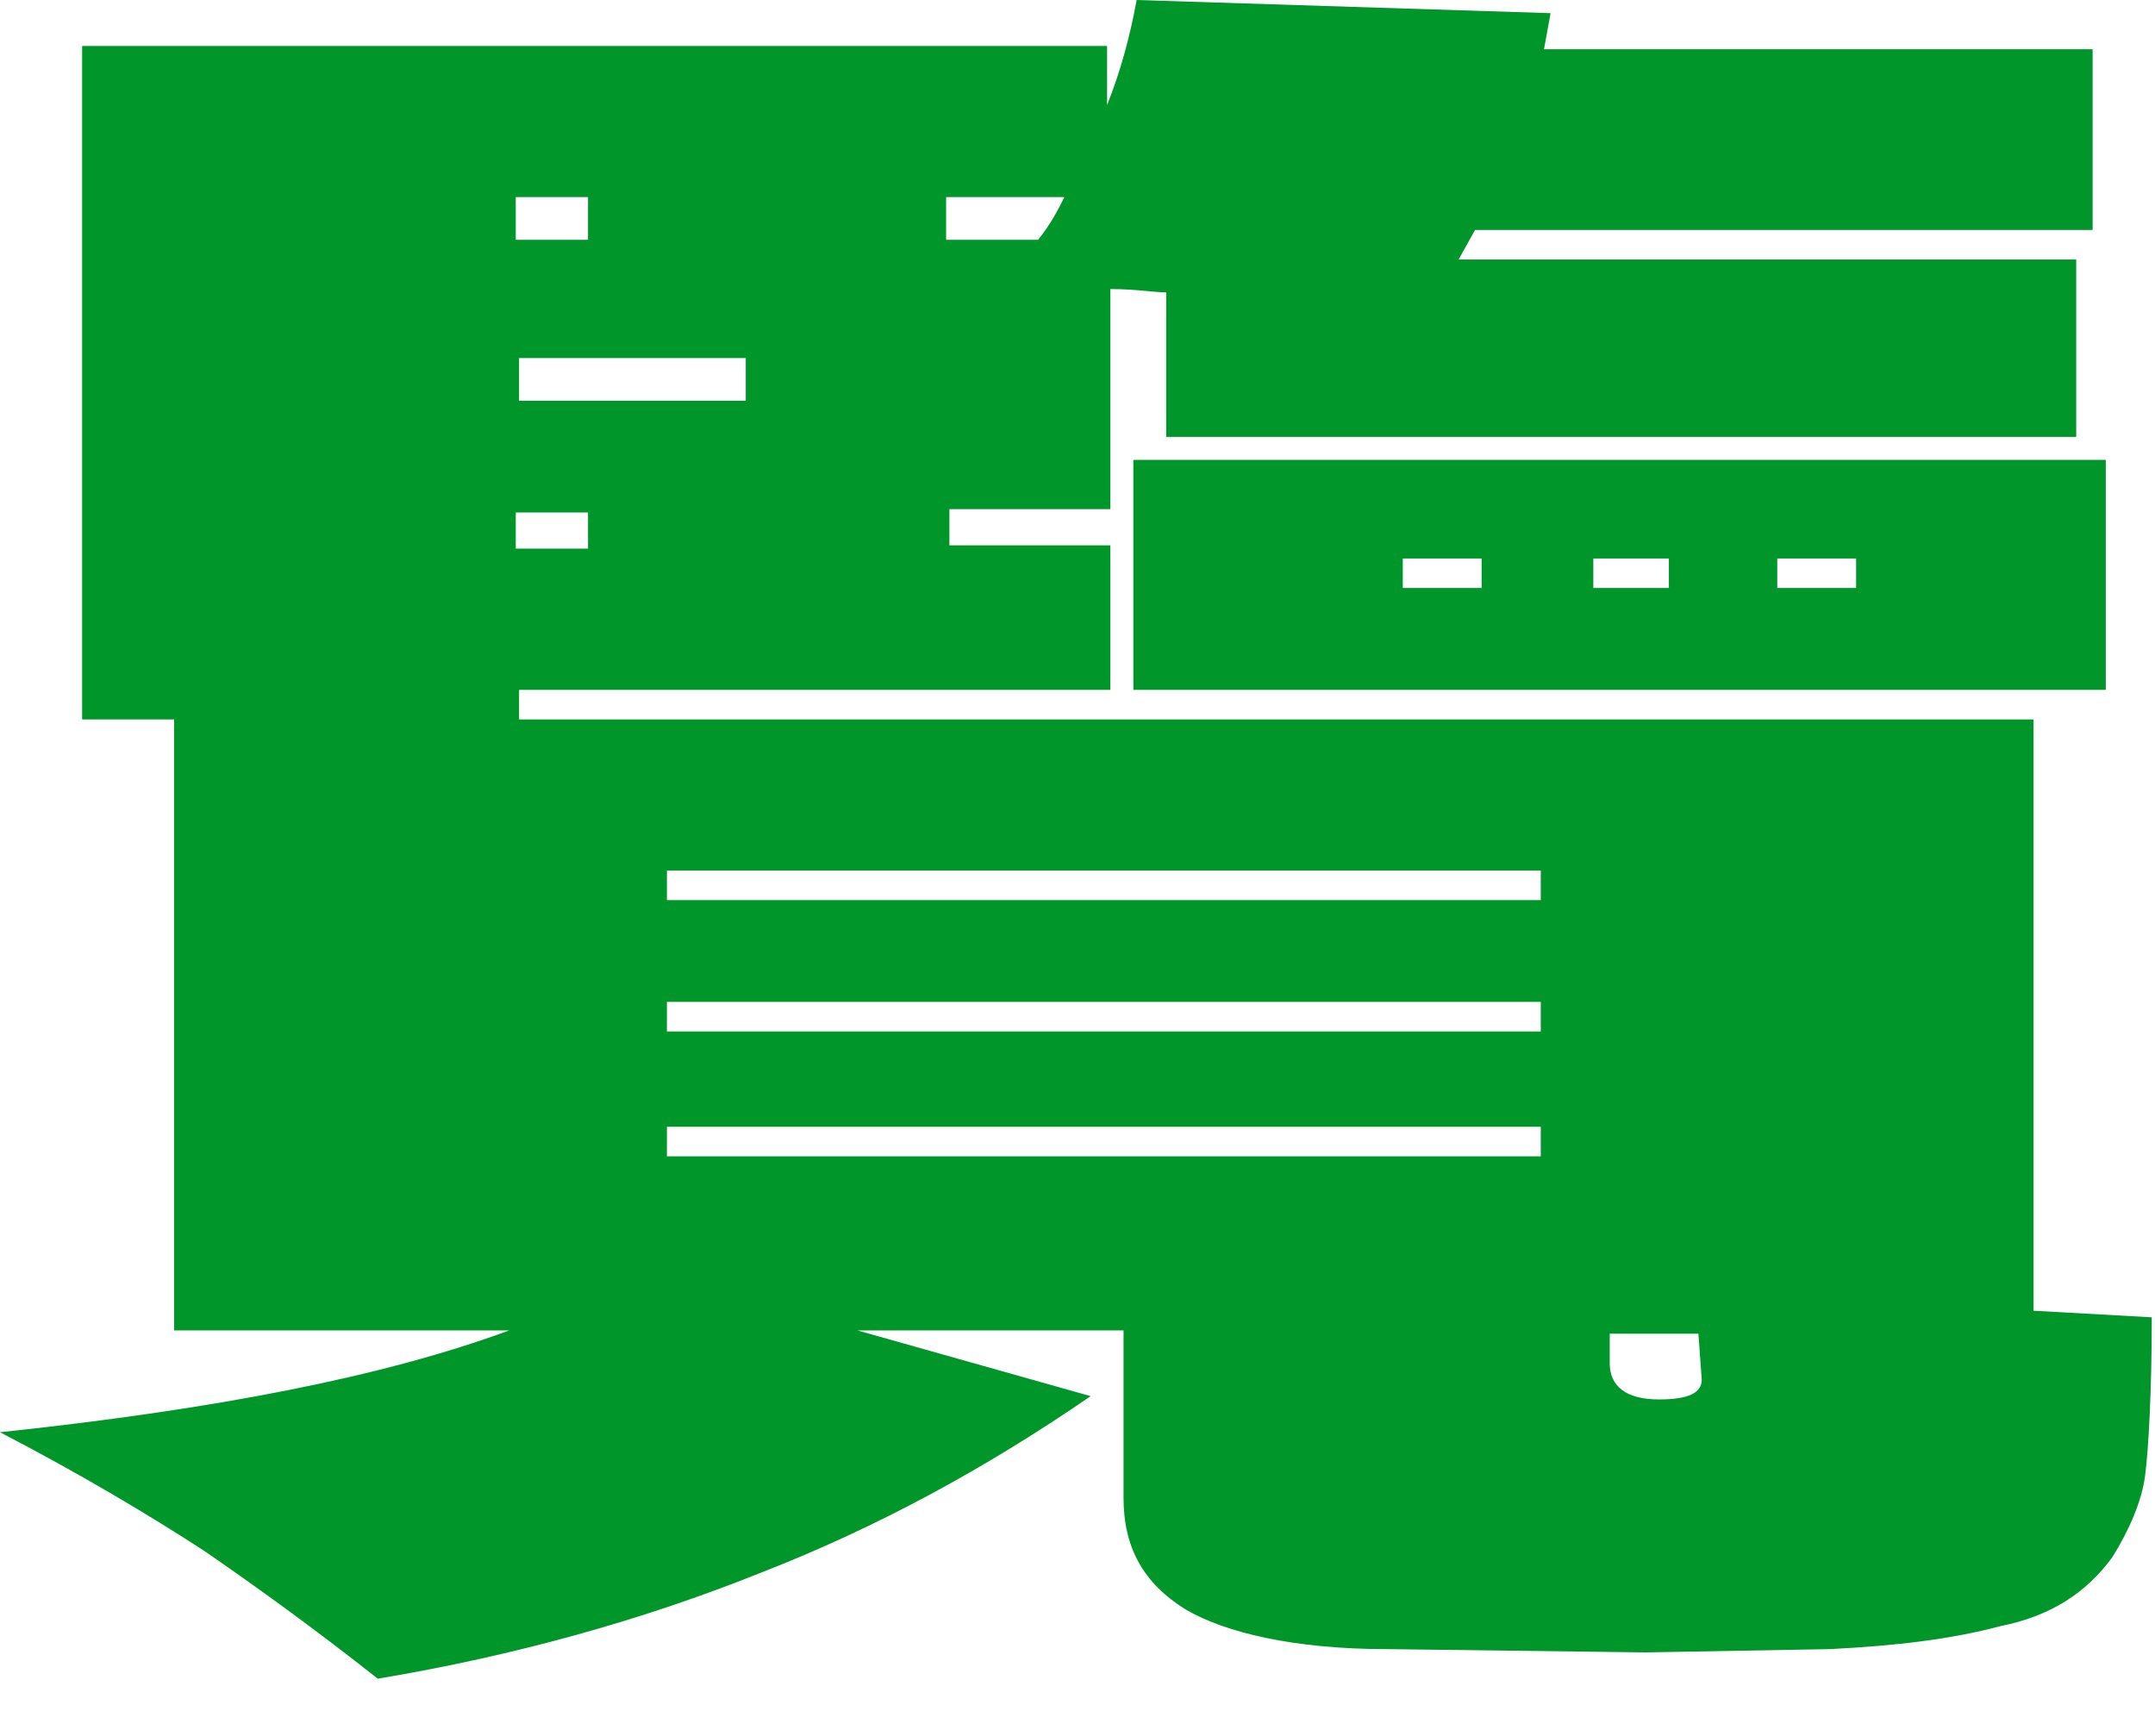 <?xml version="1.0" encoding="utf-8"?>
<svg xmlns="http://www.w3.org/2000/svg" fill="none" height="100%" overflow="visible" preserveAspectRatio="none" style="display: block;" viewBox="0 0 36 29" width="100%">
<path d="M35.836 24.641C35.782 25.08 35.562 25.574 35.288 26.013C34.849 26.617 34.245 27.001 33.422 27.165C32.599 27.385 31.666 27.495 30.568 27.55L27.495 27.605L23.159 27.55C21.623 27.55 20.47 27.275 19.812 26.891C19.098 26.452 18.769 25.848 18.769 25.025V22.226H14.324L18.22 23.324C16.464 24.531 14.653 25.519 12.677 26.287C10.756 27.056 8.616 27.659 6.311 28.044C5.268 27.22 4.281 26.507 3.403 25.903C2.47 25.299 1.372 24.641 0 23.927C3.622 23.543 6.421 22.995 8.506 22.226H2.909V12.019H1.372V0.768H18.494V1.756C18.714 1.207 18.879 0.604 18.988 0L25.903 0.22L25.793 0.823H34.958V3.842H24.641L24.367 4.335H34.684V7.299H19.482V4.884C19.263 4.884 18.988 4.829 18.549 4.829V8.506H15.86V9.11H18.549V11.525H8.671V12.019H33.971V21.897L35.946 22.007C35.946 23.269 35.891 24.202 35.836 24.641ZM9.823 3.293H8.616V4.006H9.823V3.293ZM12.458 5.982H8.671V6.695H12.458V5.982ZM9.823 8.561H8.616V9.165H9.823V8.561ZM25.739 15.037V14.543H11.141V15.037H25.739ZM25.739 16.738H11.141V17.232H25.739V16.738ZM11.141 19.318H25.739V18.824H11.141V19.318ZM17.342 4.006C17.561 3.732 17.671 3.512 17.781 3.293H15.805V4.006H17.342ZM35.178 11.525H18.933V7.683H35.178V11.525ZM24.751 9.33H23.434V9.823H24.751V9.33ZM26.617 9.33V9.823H27.879V9.33H26.617ZM28.428 23.049L28.373 22.281H26.891V22.775C26.891 23.159 27.165 23.379 27.714 23.379C28.208 23.379 28.428 23.269 28.428 23.049ZM29.69 9.823H31.007V9.33H29.69V9.823Z" fill="#00962A" id="Vector"/>
</svg>